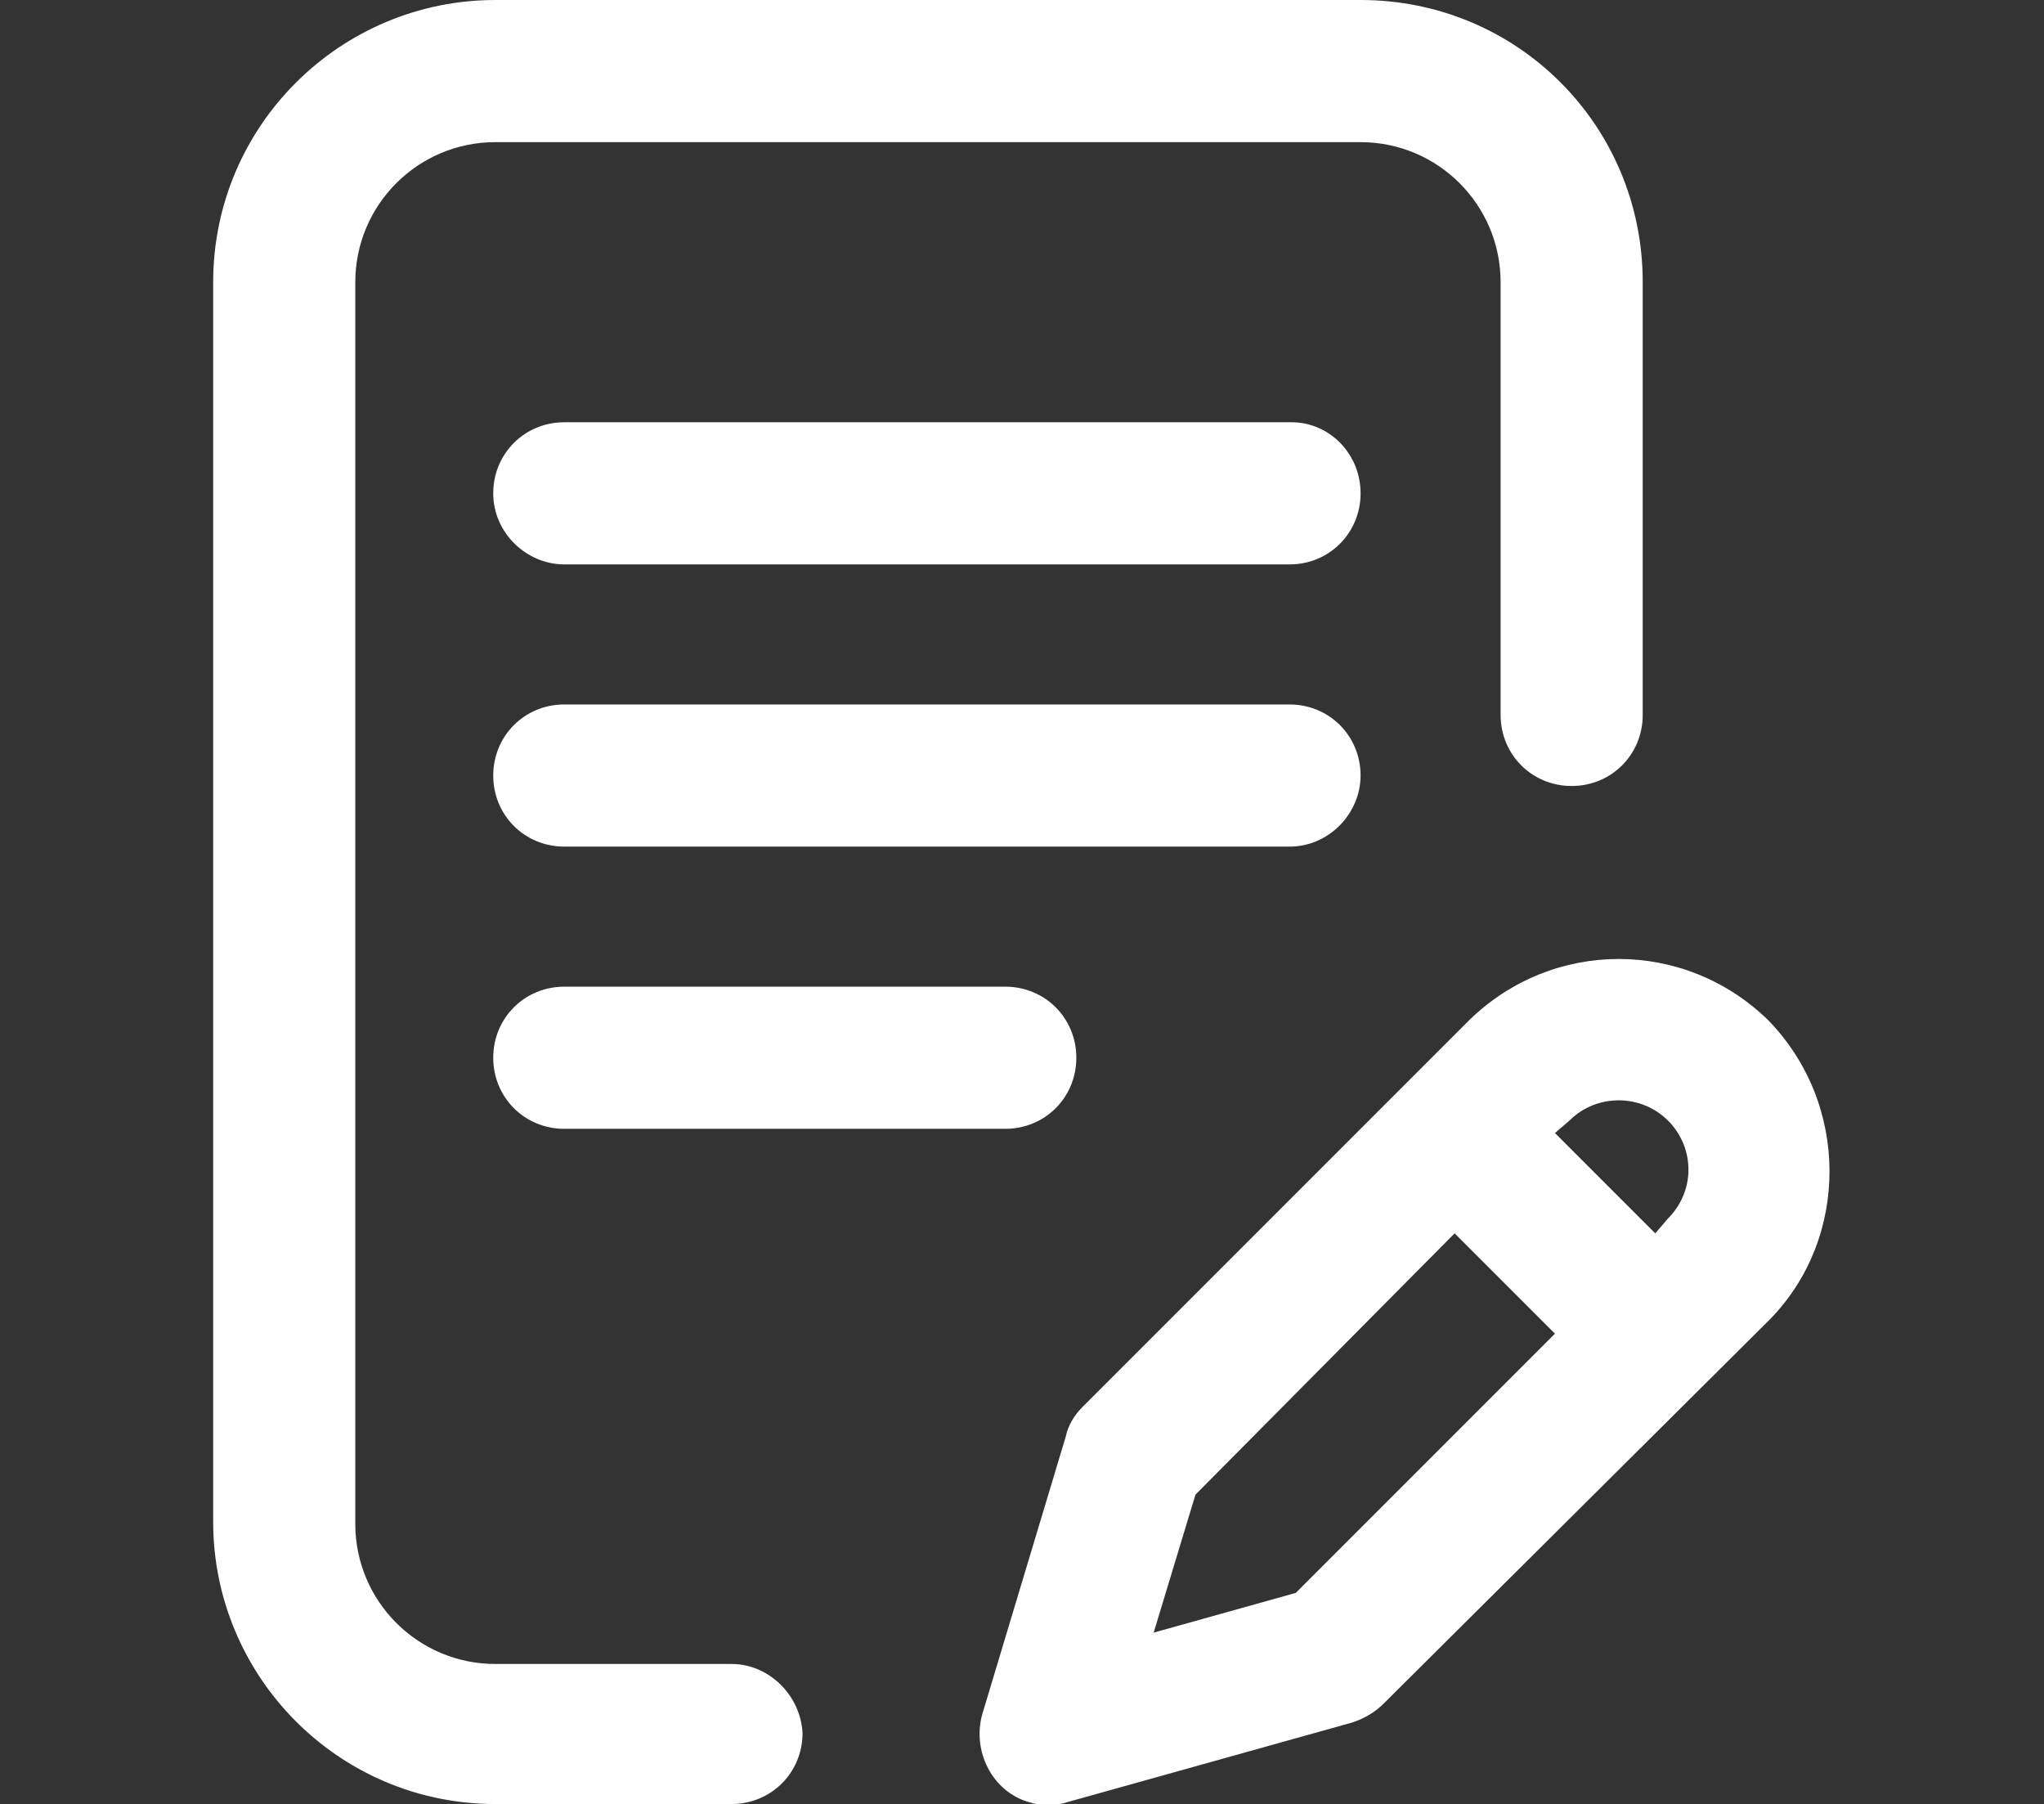 <?xml version="1.0" encoding="utf-8"?>
<!-- Generator: Adobe Illustrator 27.0.0, SVG Export Plug-In . SVG Version: 6.00 Build 0)  -->
<svg version="1.1" id="レイヤー_1" xmlns="http://www.w3.org/2000/svg" xmlns:xlink="http://www.w3.org/1999/xlink" x="0px"
	 y="0px" viewBox="0 0 97.8 86.3" style="enable-background:new 0 0 97.8 86.3;" xml:space="preserve">
<rect x="0" y="0" width="97.8" height="86.3" fill="#333333" stroke="none"/>
<style type="text/css">
	.st0{fill:#FFFFFF;}
</style>
<g id="ico_dl" transform="translate(-26.57)">
	<g id="グループ_28" transform="translate(26.57)">
		<g id="グループ_27" transform="translate(0)">
			<path id="パス_12" class="st0" d="M65.1,37.1c0-1.9-1.5-3.4-3.4-3.4c0,0,0,0,0,0H27c-1.9,0-3.4,1.5-3.4,3.4
				c0,1.9,1.5,3.4,3.4,3.4h34.7C63.6,40.5,65.1,38.9,65.1,37.1C65.1,37.1,65.1,37.1,65.1,37.1z"/>
			<path id="パス_13" class="st0" d="M27,47.2c-1.9,0-3.4,1.5-3.4,3.4c0,1.9,1.5,3.4,3.4,3.4h21.1c1.9,0,3.4-1.5,3.4-3.4
				c0-1.9-1.5-3.4-3.4-3.4l0,0H27z"/>
			<path id="パス_14" class="st0" d="M35,79.6H23.7c-3.7,0-6.7-3-6.7-6.7V13.5c0-3.7,3-6.7,6.7-6.7h41.4c3.7,0,6.7,3,6.7,6.7v20.7
				c0,1.9,1.5,3.4,3.4,3.4s3.4-1.5,3.4-3.4V13.5C78.6,6,72.6,0,65.1,0H23.7c-7.4,0-13.5,6-13.5,13.5v59.3c0,7.4,6,13.5,13.5,13.5H35
				c1.9,0,3.4-1.5,3.4-3.4C38.3,81.1,36.8,79.6,35,79.6z"/>
			<path id="パス_15" class="st0" d="M84.6,48.8c-4-3.9-10.3-3.9-14.3,0L51.8,67.3c-0.4,0.4-0.7,0.9-0.8,1.4l-4,13.3
				c-0.5,1.8,0.5,3.7,2.2,4.2c0.6,0.2,1.3,0.2,1.9,0l13.6-3.8c0.6-0.2,1.1-0.5,1.5-0.9l18.5-18.4C88.5,59.2,88.5,52.8,84.6,48.8z
				 M62,76.2l-6.8,1.9l2-6.6L69.6,59l4.8,4.8L62,76.2z M79.8,58.3L79.2,59l-4.8-4.8l0.7-0.6c1.3-1.3,3.5-1.3,4.8,0.1
				C81.1,55,81.1,57,79.8,58.3L79.8,58.3z"/>
			<path id="パス_16" class="st0" d="M61.8,20.2H27c-1.9,0-3.4,1.5-3.4,3.4S25.2,27,27,27h34.7c1.9,0,3.4-1.5,3.4-3.4
				S63.6,20.2,61.8,20.2z"/>
		</g>
	</g>
</g>
</svg>
